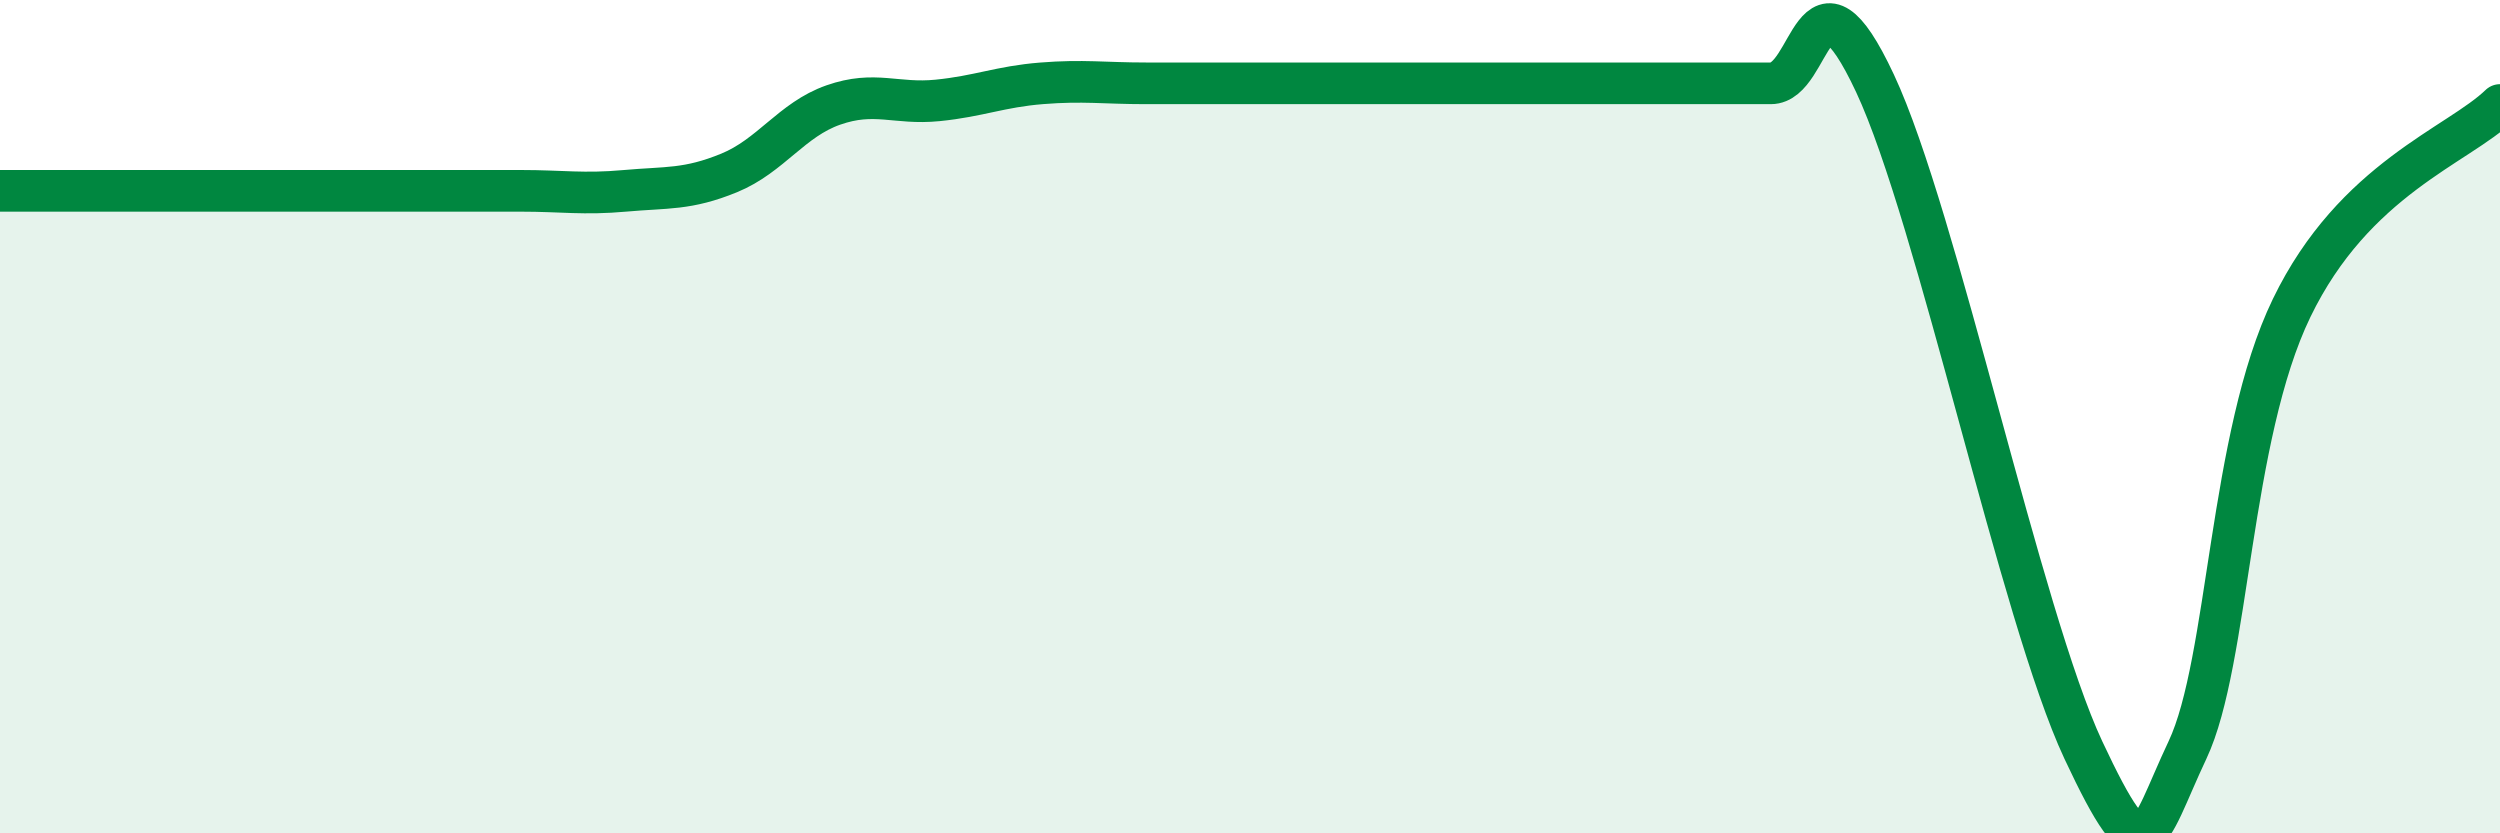 
    <svg width="60" height="20" viewBox="0 0 60 20" xmlns="http://www.w3.org/2000/svg">
      <path
        d="M 0,4.58 C 0.5,4.58 1.5,4.58 2.5,4.58 C 3.5,4.58 4,4.58 5,4.58 C 6,4.58 6.5,4.58 7.5,4.58 C 8.5,4.58 9,4.58 10,4.58 C 11,4.58 11.5,4.58 12.5,4.58 C 13.5,4.58 14,4.67 15,4.58 C 16,4.49 16.5,4.56 17.5,4.15 C 18.5,3.74 19,2.87 20,2.52 C 21,2.17 21.5,2.51 22.5,2.41 C 23.5,2.31 24,2.08 25,2 C 26,1.92 26.5,2 27.5,2 C 28.5,2 29,2 30,2 C 31,2 31.5,2 32.5,2 C 33.5,2 34,2 35,2 C 36,2 36.5,2 37.5,2 C 38.5,2 39,2 40,2 C 41,2 41.5,2 42.5,2 C 43.5,2 43.5,-1.2 45,2 C 46.5,5.2 48.5,14.8 50,18 C 51.5,21.2 51.5,20.12 52.5,18 C 53.5,15.88 53.5,10.49 55,7.39 C 56.5,4.29 59,3.49 60,2.52L60 20L0 20Z"
        fill="#008740"
        opacity="0.1"
        stroke-linecap="round"
        stroke-linejoin="round"
      />
      <path
        d="M 0,4.58 C 0.5,4.58 1.5,4.58 2.5,4.58 C 3.5,4.58 4,4.58 5,4.58 C 6,4.58 6.5,4.58 7.5,4.58 C 8.5,4.58 9,4.58 10,4.58 C 11,4.58 11.5,4.58 12.5,4.58 C 13.5,4.58 14,4.67 15,4.58 C 16,4.49 16.5,4.56 17.5,4.15 C 18.5,3.74 19,2.87 20,2.52 C 21,2.17 21.5,2.51 22.5,2.41 C 23.5,2.31 24,2.08 25,2 C 26,1.92 26.5,2 27.5,2 C 28.5,2 29,2 30,2 C 31,2 31.5,2 32.5,2 C 33.5,2 34,2 35,2 C 36,2 36.5,2 37.5,2 C 38.5,2 39,2 40,2 C 41,2 41.5,2 42.5,2 C 43.5,2 43.5,-1.2 45,2 C 46.5,5.2 48.5,14.8 50,18 C 51.5,21.2 51.5,20.12 52.5,18 C 53.5,15.88 53.5,10.49 55,7.39 C 56.5,4.29 59,3.49 60,2.52"
        stroke="#008740"
        stroke-width="1"
        fill="none"
        stroke-linecap="round"
        stroke-linejoin="round"
      />
    </svg>
  